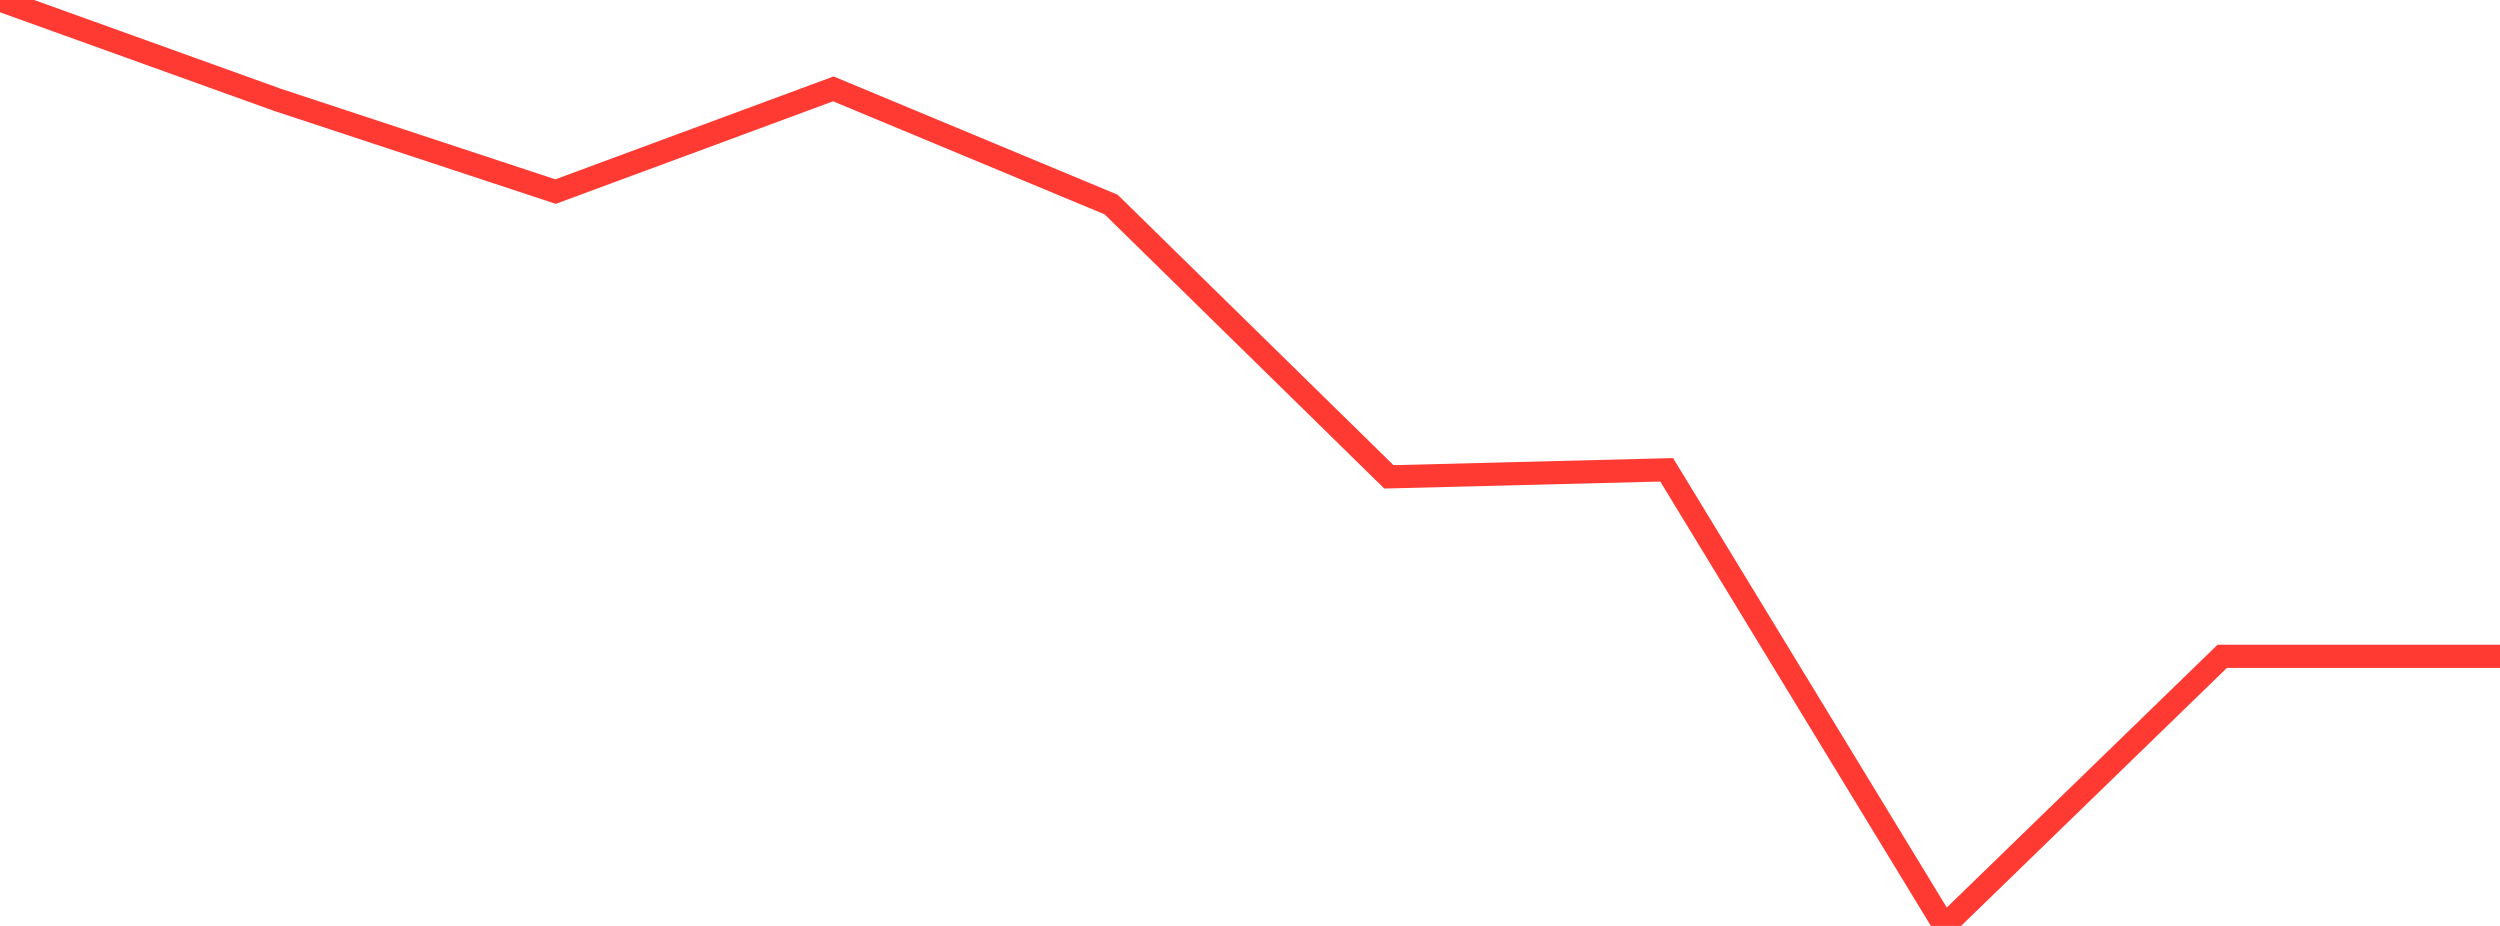 <?xml version="1.0" standalone="no"?>
<!DOCTYPE svg PUBLIC "-//W3C//DTD SVG 1.1//EN" "http://www.w3.org/Graphics/SVG/1.1/DTD/svg11.dtd">

<svg width="135" height="50" viewBox="0 0 135 50" preserveAspectRatio="none" 
  xmlns="http://www.w3.org/2000/svg"
  xmlns:xlink="http://www.w3.org/1999/xlink">


<polyline points="0.0, 0.0 15.0, 5.397 30.0, 10.346 45.0, 4.799 60.0, 11.045 75.0, 25.75 90.0, 25.37 105.0, 50.0 120.0, 35.442 135.0, 35.442" fill="none" stroke="#ff3a33" stroke-width="1.25"/>

</svg>